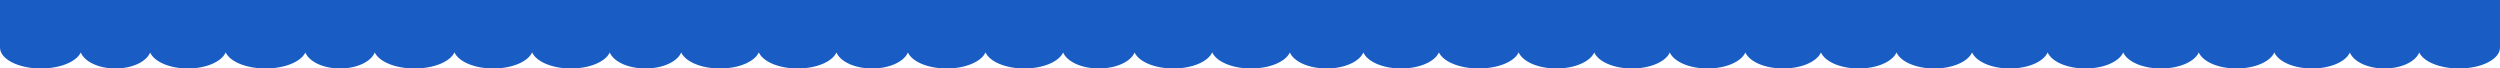 <?xml version="1.0" encoding="UTF-8"?> <svg xmlns="http://www.w3.org/2000/svg" width="1168" height="32" viewBox="0 0 1168 32" fill="none"> <path d="M0 0V22.222C0 27.622 8.558 32 19.133 32C28.154 32 35.706 28.815 37.732 24.527C39.498 28.815 46.083 32 53.947 32C61.792 32 68.363 28.831 70.148 24.559C72.091 28.831 79.242 32 87.779 32C96.367 32 103.553 28.793 105.444 24.482C107.439 28.793 115.012 32 124.065 32C133.085 32 140.638 28.815 142.664 24.527C144.43 28.815 151.014 32 158.878 32C166.742 32 173.327 28.815 175.093 24.527C177.119 28.815 184.671 32 193.692 32C202.754 32 210.335 28.785 212.319 24.468C214.252 28.785 221.638 32 230.468 32C239.288 32 246.667 28.793 248.61 24.482C250.553 28.793 257.933 32 266.753 32C275.542 32 282.901 28.815 284.875 24.527C286.693 28.815 293.471 32 301.567 32C309.662 32 316.44 28.815 318.258 24.527C320.232 28.815 327.591 32 336.38 32C345.2 32 352.58 28.793 354.523 24.482C356.466 28.793 363.845 32 372.666 32C381.455 32 388.814 28.815 390.788 24.527C392.606 28.815 399.384 32 407.479 32C415.575 32 422.352 28.815 424.171 24.527C426.145 28.815 433.503 32 442.293 32C451.113 32 458.492 28.793 460.435 24.482C462.378 28.793 469.758 32 478.578 32C487.367 32 494.726 28.815 496.7 24.527C498.518 28.815 505.296 32 513.392 32C521.487 32 528.265 28.815 530.083 24.527C532.057 28.815 539.416 32 548.205 32C557.025 32 564.405 28.793 566.348 24.482C568.291 28.793 575.671 32 584.491 32C593.29 32 600.656 28.807 602.62 24.512C604.48 28.807 611.458 32 619.795 32C628.122 32 635.093 28.815 636.963 24.527C638.885 28.815 646.05 32 654.608 32C663.196 32 670.382 28.793 672.274 24.482C674.268 28.793 681.842 32 690.894 32C699.946 32 707.52 28.793 709.514 24.482C711.406 28.793 718.591 32 727.179 32C735.747 32 742.919 28.807 744.831 24.512C746.743 28.807 753.915 32 762.483 32C771.052 32 778.224 28.807 780.135 24.512C782.047 28.807 789.219 32 797.787 32C806.356 32 813.528 28.807 815.44 24.512C817.351 28.807 824.523 32 833.092 32C841.66 32 848.832 28.807 850.744 24.512C852.656 28.807 859.828 32 868.396 32C876.964 32 884.136 28.807 886.048 24.512C887.96 28.807 895.132 32 903.7 32C912.268 32 919.44 28.807 921.352 24.512C923.264 28.807 930.436 32 939.004 32C947.573 32 954.745 28.807 956.656 24.512C958.568 28.807 965.74 32 974.308 32C982.877 32 990.049 28.807 991.961 24.512C993.872 28.807 1001.04 32 1009.61 32C1018.18 32 1025.35 28.807 1027.26 24.512C1029.18 28.807 1036.35 32 1044.92 32C1053.49 32 1060.66 28.807 1062.57 24.512C1064.48 28.807 1071.65 32 1080.22 32C1088.76 32 1095.91 28.831 1097.85 24.559C1099.64 28.831 1106.21 32 1114.05 32C1121.92 32 1128.5 28.815 1130.27 24.527C1132.29 28.815 1139.85 32 1148.87 32C1159.44 32 1168 27.622 1168 22.222V0H0Z" fill="#195DC4"></path> </svg> 